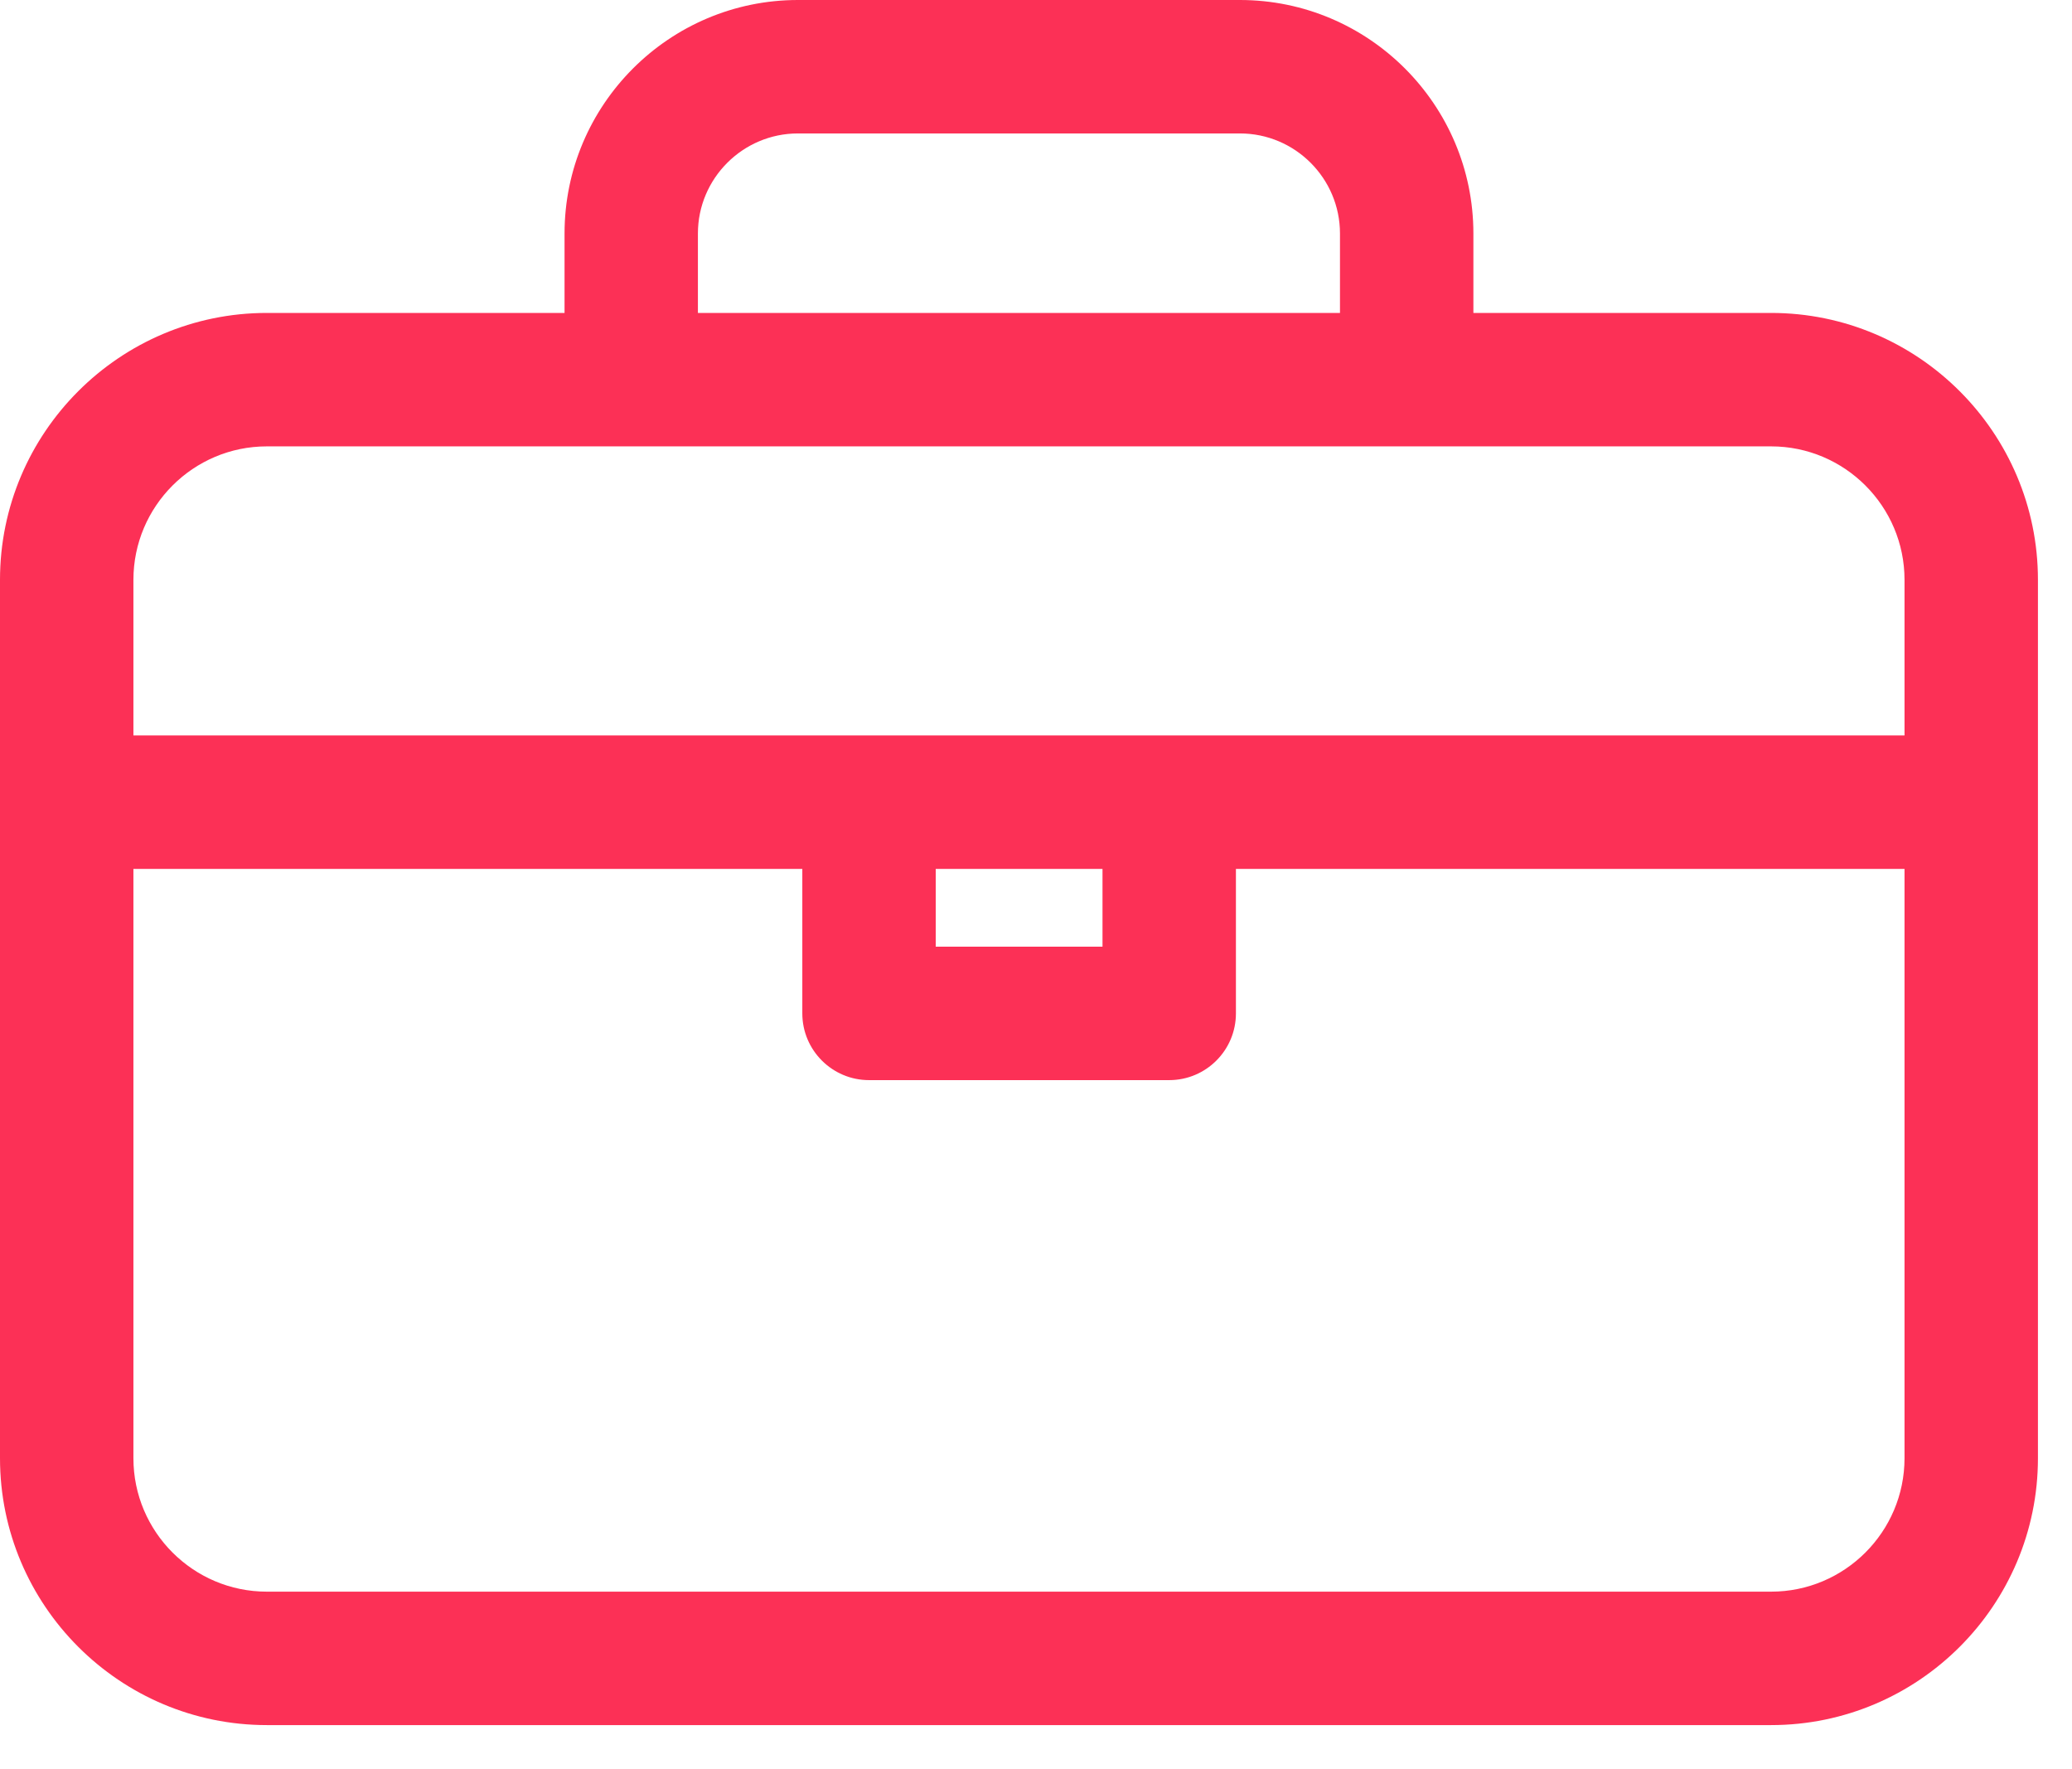 <svg width="41" height="35" viewBox="0 0 41 35" fill="none" xmlns="http://www.w3.org/2000/svg">
<g clip-path="url(#clip0_2966_15654)">
<path d="M35.046 6.191H29.155V4.62C29.155 2.073 27.083 0 24.535 0H15.79C13.243 0 11.171 2.073 11.171 4.62V6.191H5.28C2.369 6.191 0 8.56 0 11.471V28.849C0 31.761 2.369 34.129 5.28 34.129H35.046C37.957 34.129 40.326 31.761 40.326 28.849V11.471C40.326 8.56 37.957 6.191 35.046 6.191H35.046ZM13.81 4.62C13.81 3.529 14.699 2.64 15.79 2.64H24.535C25.627 2.64 26.515 3.529 26.515 4.62V6.192H13.81V4.62ZM5.28 8.831H35.046C36.502 8.831 37.686 10.015 37.686 11.471V14.55H2.64V11.471C2.64 10.015 3.825 8.831 5.28 8.831ZM18.516 17.19H21.816V18.729H18.516V17.19ZM35.046 31.489H5.28C3.824 31.489 2.64 30.305 2.64 28.849L2.64 17.19H15.876V20.049C15.876 20.777 16.468 21.369 17.196 21.369H23.136C23.865 21.369 24.456 20.777 24.456 20.049V17.19H37.686V28.849C37.686 30.306 36.501 31.489 35.046 31.489H35.046Z" fill="#FC3056"/>
</g>
<defs>
<clipPath id="clip0_2966_15654">
<rect width="40.326" height="34.129" fill="white"/>
</clipPath>
</defs>
</svg>
